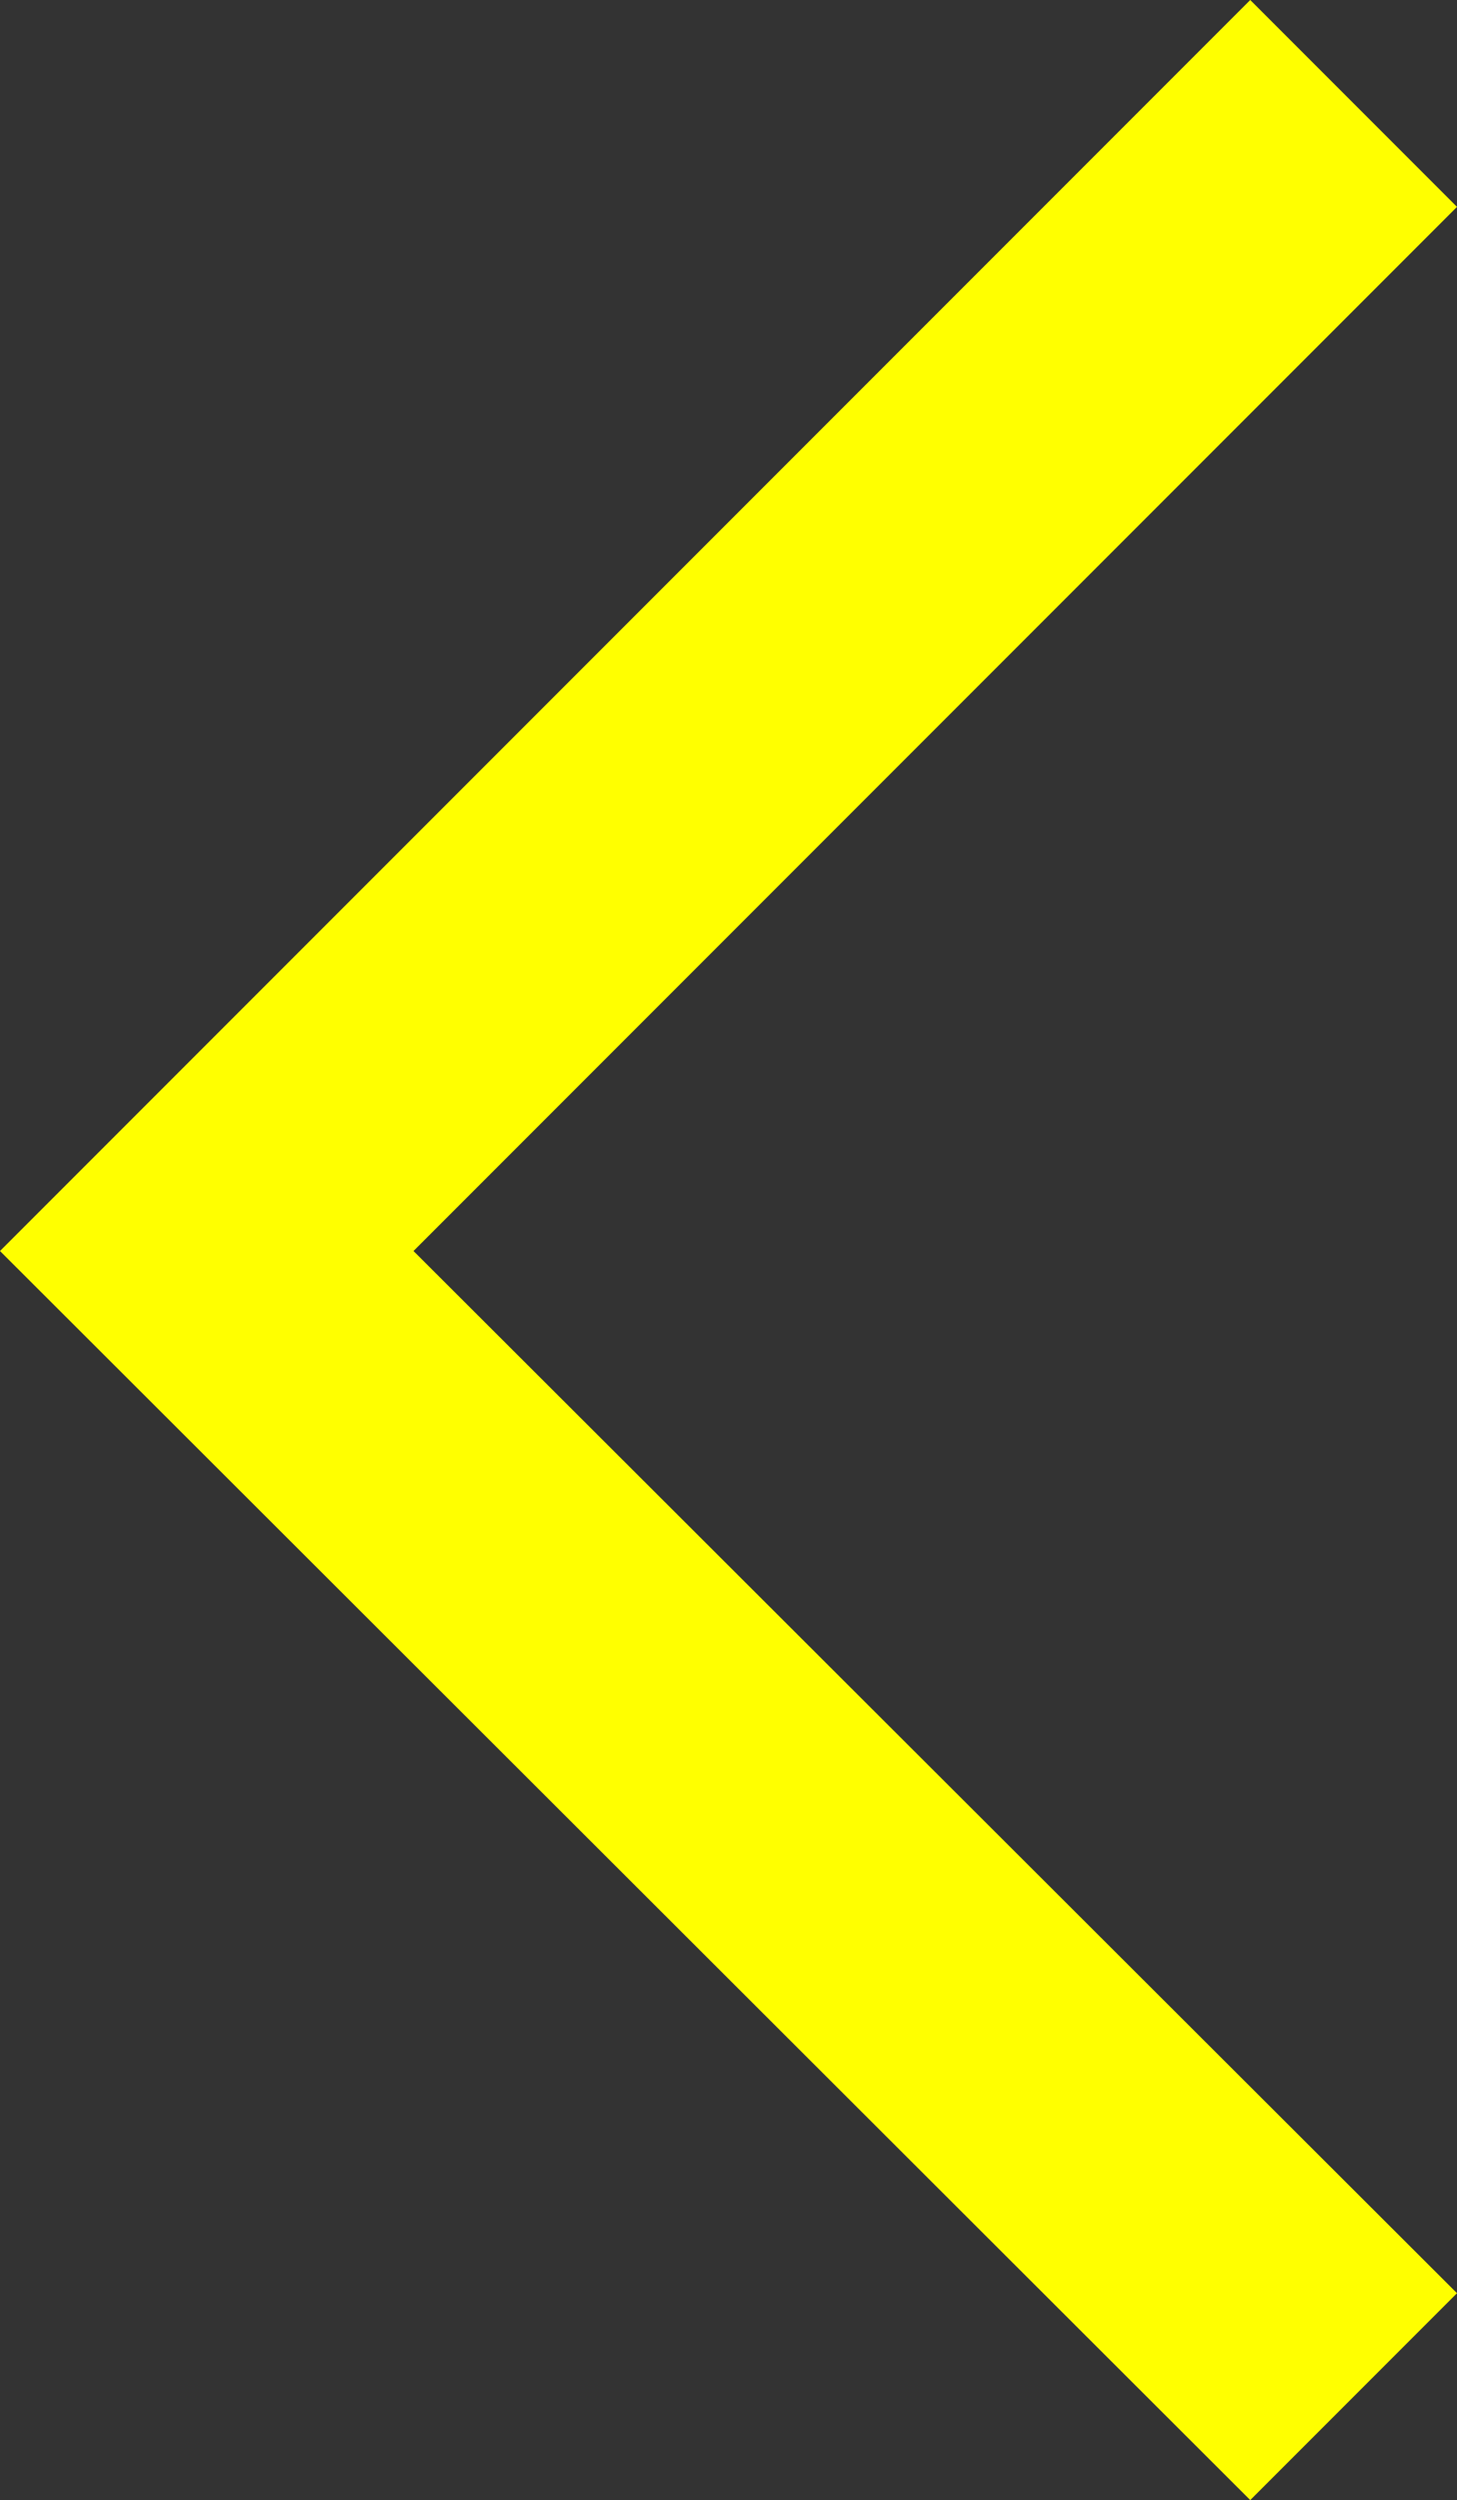 <svg xmlns="http://www.w3.org/2000/svg" viewBox="0 0 7.47 12.81"><rect x="0" y="0" width="7.47" height="12.81" fill="#333333" stroke="none"/><defs><style>.cls-1{fill:#ff0;}</style></defs><title>Risorsa 1</title><g id="Livello_2" data-name="Livello 2"><g id="grfx"><polygon class="cls-1" points="6.41 12.81 0 6.41 6.41 0 7.47 1.06 2.12 6.41 7.47 11.75 6.41 12.81"/></g></g></svg>